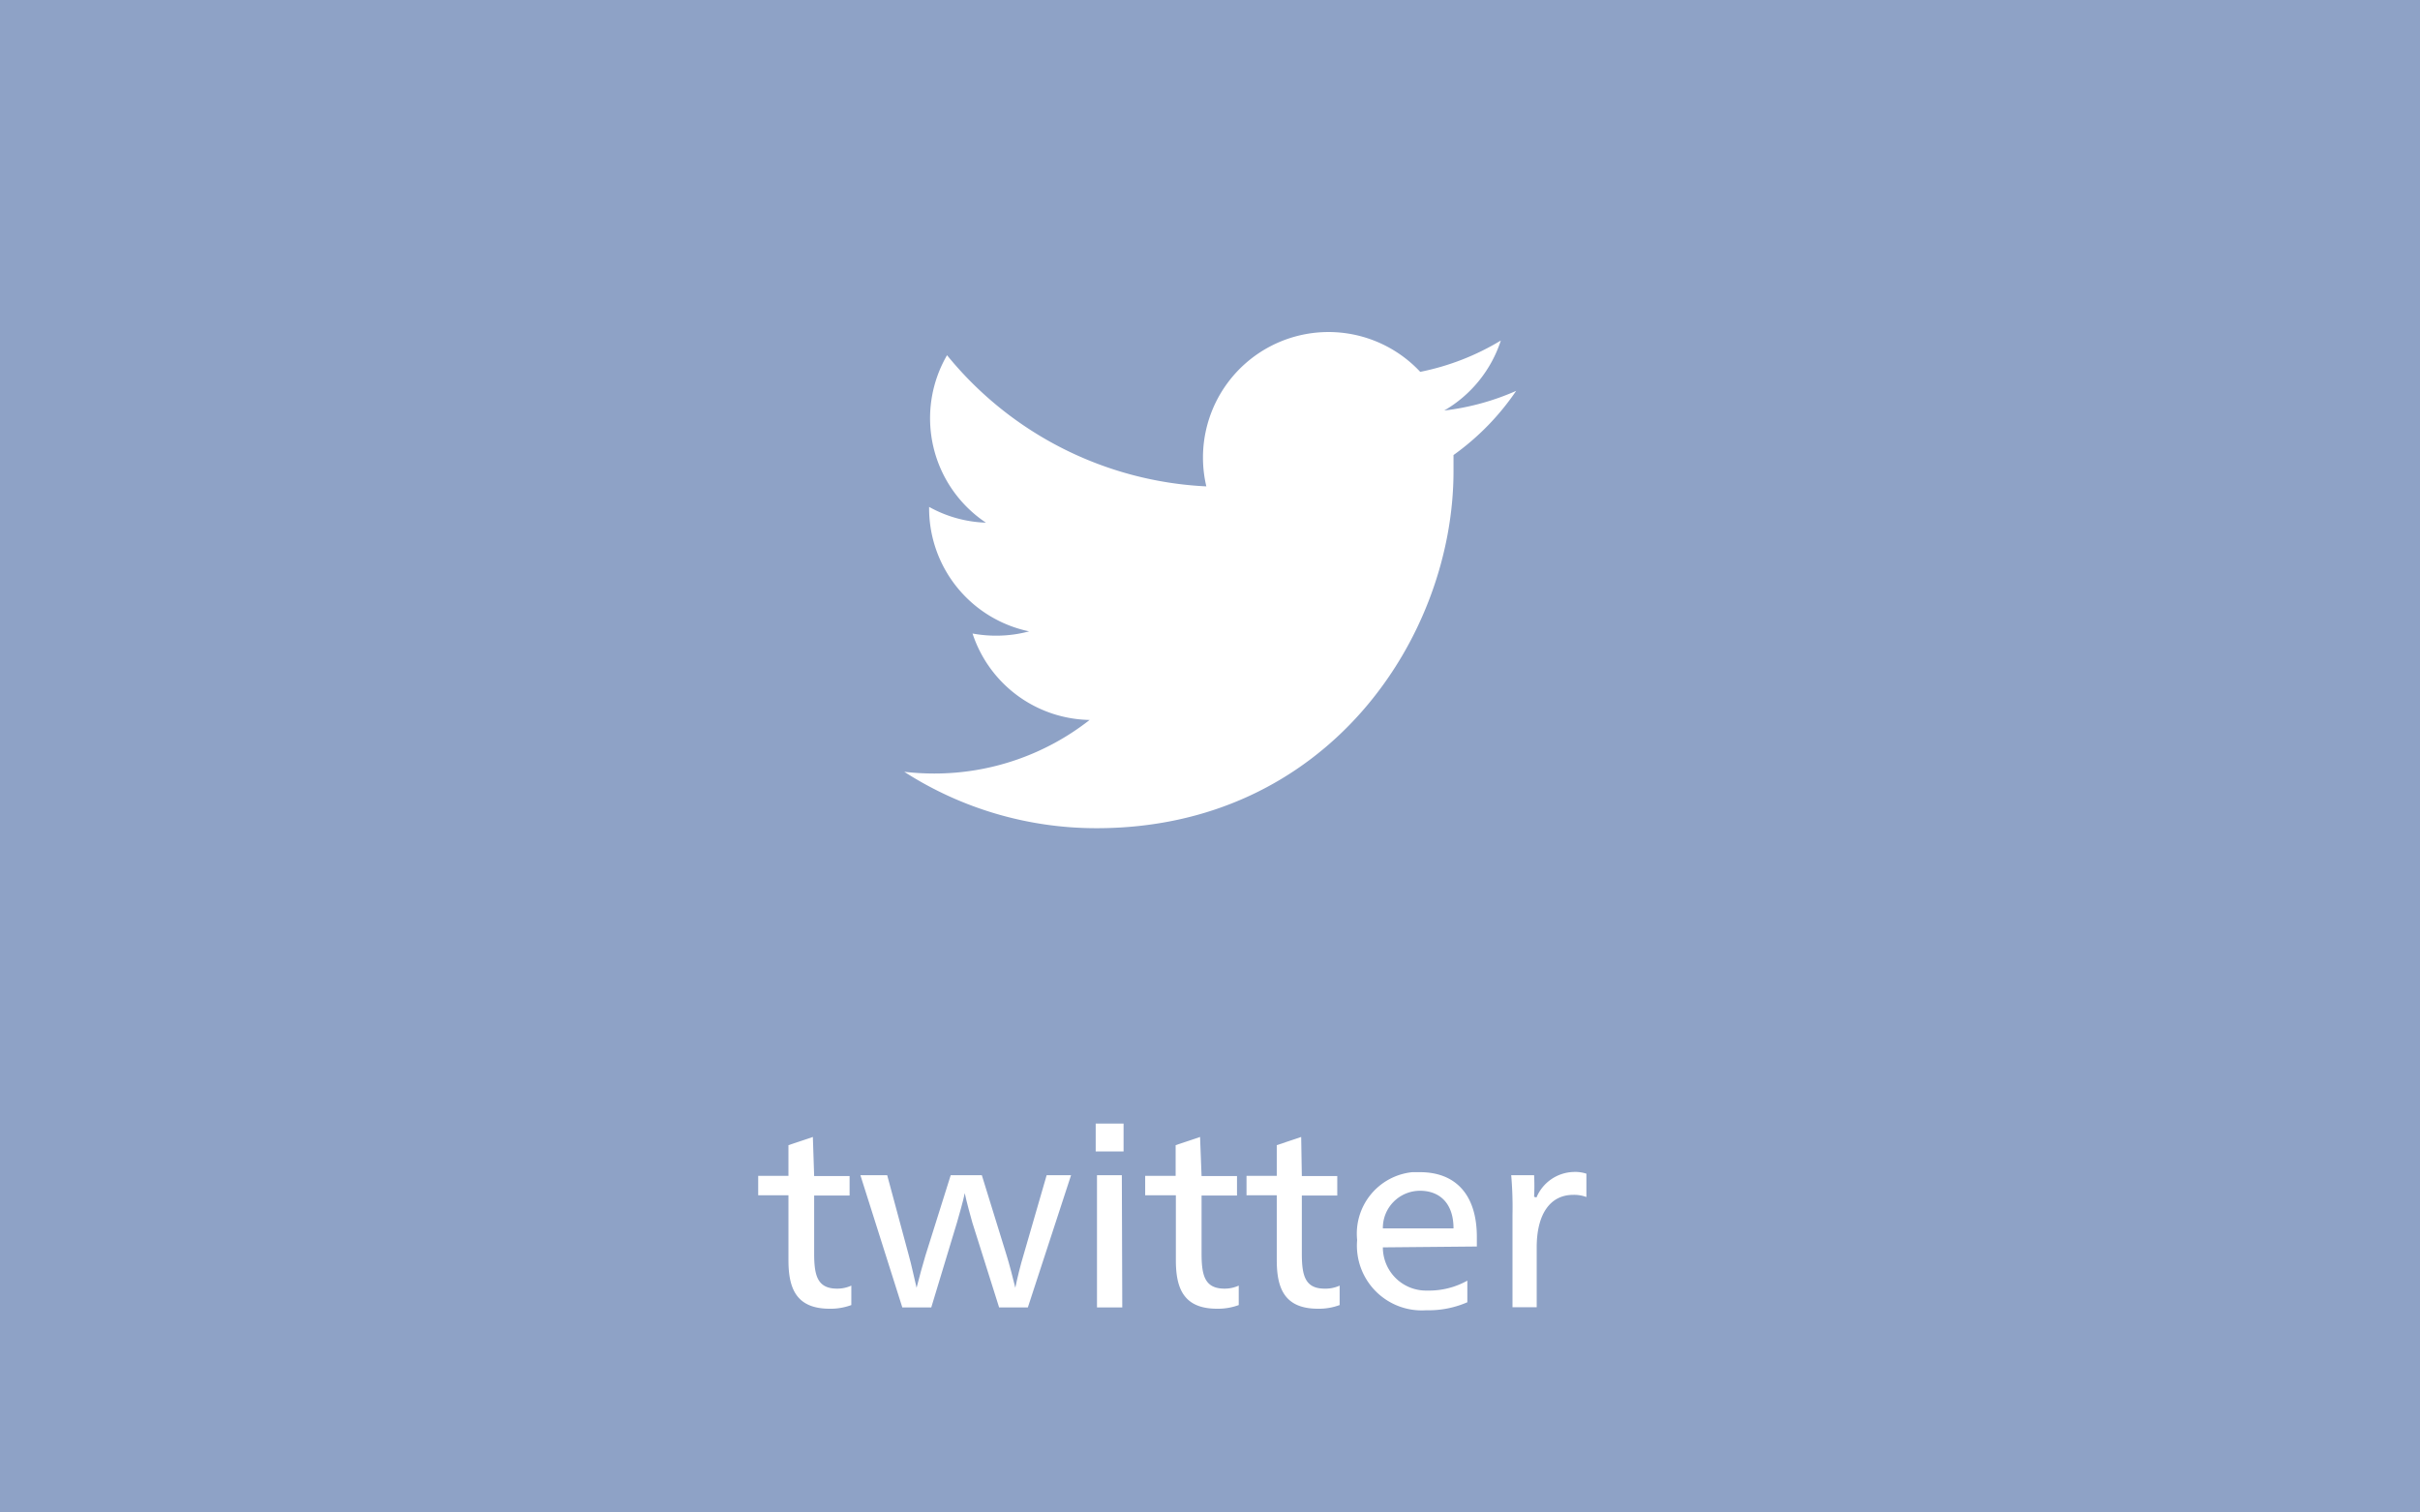 <svg xmlns="http://www.w3.org/2000/svg" viewBox="0 0 112 70"><defs><style>.cls-1{fill:#8ea2c6;}.cls-2{fill:#fff;}</style></defs><title>tw</title><g id="レイヤー_2" data-name="レイヤー 2"><g id="レイヤー_1-2" data-name="レイヤー 1"><g id="レイヤー_2-2" data-name="レイヤー 2"><g id="レイヤー_1-2-2" data-name="レイヤー 1-2"><rect class="cls-1" width="112" height="70"/><path class="cls-2" d="M37.68,54.43h1.64v.9H37.68V58c0,1,.13,1.64,1.06,1.64a1.56,1.56,0,0,0,.66-.14v.9a2.76,2.76,0,0,1-1,.17c-1.55,0-1.91-.94-1.91-2.25v-3h-1.4v-.9h1.4V53l1.13-.38Z"/><path class="cls-2" d="M41.76,60.51l-1.94-6.12h1.24l1,3.71c.11.38.26,1.09.36,1.5h0c.1-.41.3-1.12.41-1.49L44,54.39h1.44l1.15,3.72c.12.38.3,1.08.4,1.49h0c.08-.41.26-1.13.37-1.48l1.08-3.73h1.13l-2,6.12H46.24L45,56.58c-.07-.25-.28-1-.35-1.36h0c-.07.36-.28,1.08-.36,1.36L43.1,60.51Z"/><path class="cls-2" d="M52,53.29H50.71V52H52Zm-.06,7.22H50.77V54.39h1.15Z"/><path class="cls-2" d="M55.61,54.43h1.64v.9H55.61V58c0,1,.13,1.64,1.06,1.64a1.56,1.56,0,0,0,.66-.14v.9a2.76,2.76,0,0,1-1,.17c-1.55,0-1.91-.94-1.91-2.25v-3H53v-.9h1.41V53l1.13-.38Z"/><path class="cls-2" d="M60.25,54.43h1.64v.9H60.25V58c0,1,.13,1.64,1.05,1.64A1.56,1.56,0,0,0,62,59.5v.9a2.76,2.76,0,0,1-1,.17c-1.55,0-1.91-.94-1.91-2.25v-3h-1.4v-.9h1.4V53l1.13-.38Z"/><path class="cls-2" d="M64,57.73a2,2,0,0,0,2,2h.12a3.63,3.63,0,0,0,1.79-.46v1a4.46,4.46,0,0,1-1.9.37,3,3,0,0,1-3.2-3.25,2.86,2.86,0,0,1,2.55-3.14h.36c1.61,0,2.63,1,2.63,3v.44Zm3.27-.88c0-1.17-.65-1.74-1.55-1.74A1.72,1.72,0,0,0,64,56.85h3.25Z"/><path class="cls-2" d="M71.11,55.42a1.92,1.92,0,0,1,1.72-1.18,1.65,1.65,0,0,1,.59.08V55.4a1.63,1.63,0,0,0-.61-.1c-1.06,0-1.69.88-1.69,2.43V60.5H70V56.2a17,17,0,0,0-.06-1.81H71a9.84,9.84,0,0,1,0,1Z"/><path class="cls-2" d="M67.27,21.06v.75c0,7.67-5.84,16.52-16.52,16.52a16.43,16.43,0,0,1-8.9-2.61,12.25,12.25,0,0,0,1.39.08,11.64,11.64,0,0,0,7.19-2.48,5.81,5.81,0,0,1-5.42-4,6,6,0,0,0,1.09.1,5.85,5.85,0,0,0,1.53-.2A5.82,5.82,0,0,1,43,23.53v-.07a5.8,5.8,0,0,0,2.63.73,5.81,5.81,0,0,1-1.8-7.75,16.48,16.48,0,0,0,12,6.07,5.81,5.81,0,0,1,9.9-5.3,11.59,11.59,0,0,0,3.73-1.45A5.83,5.83,0,0,1,66.84,19a11.59,11.59,0,0,0,3.33-.91A11.78,11.78,0,0,1,67.27,21.06Z"/></g></g></g></g></svg>